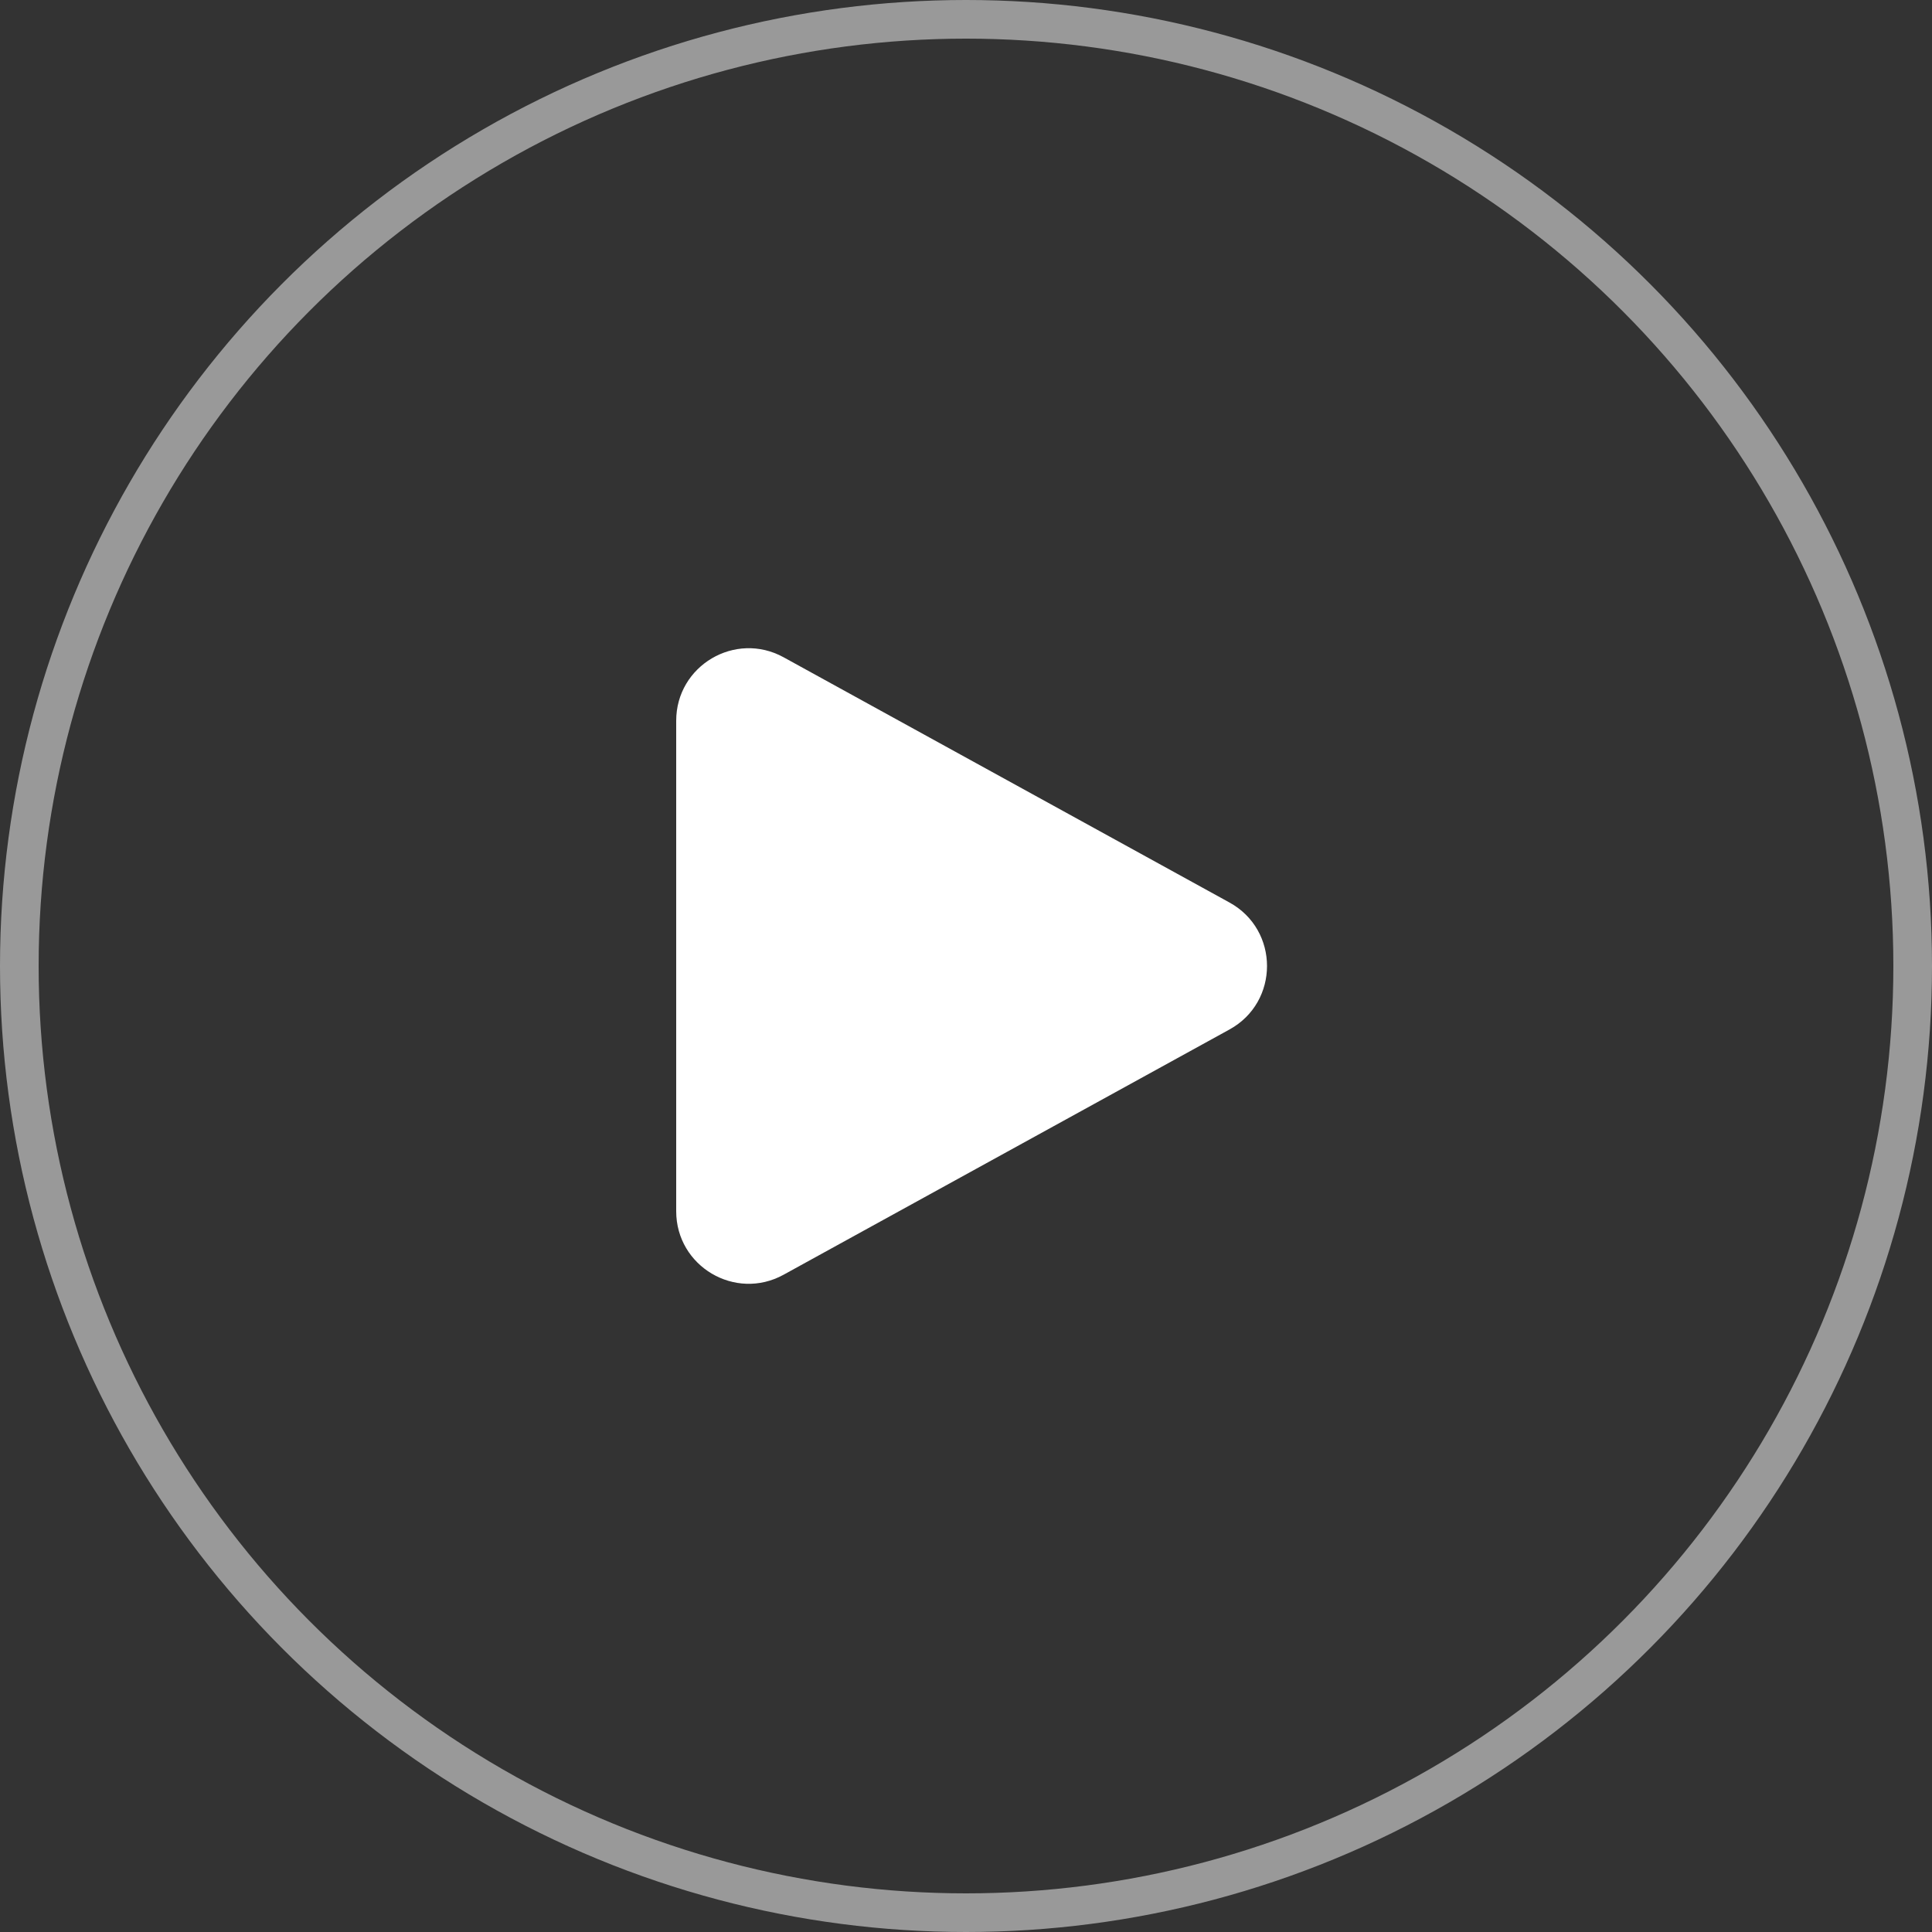 <svg xmlns="http://www.w3.org/2000/svg" width="50px" height="50px" viewBox="0 0 50 50" fill="none" aria-hidden="true"><rect x="0" y="0" width="50" height="50" fill="#333333" stroke="none"/><defs><linearGradient class="cerosgradient" data-cerosgradient="true" id="CerosGradient_id4bf8065e5" gradientUnits="userSpaceOnUse" x1="50%" y1="100%" x2="50%" y2="0%"><stop offset="0%" stop-color="#d1d1d1"/><stop offset="100%" stop-color="#d1d1d1"/></linearGradient><linearGradient/></defs>
<path fill-rule="evenodd" clip-rule="evenodd" d="M17.5 18.653C17.5 17.227 19.029 16.323 20.279 17.01L31.819 23.357C33.114 24.07 33.114 25.931 31.819 26.643L20.279 32.99C19.029 33.678 17.5 32.773 17.5 31.347V18.653Z" fill="white"/>
<circle cx="25" cy="25" r="24.5" stroke="white" stroke-opacity="0.5"/>
</svg>